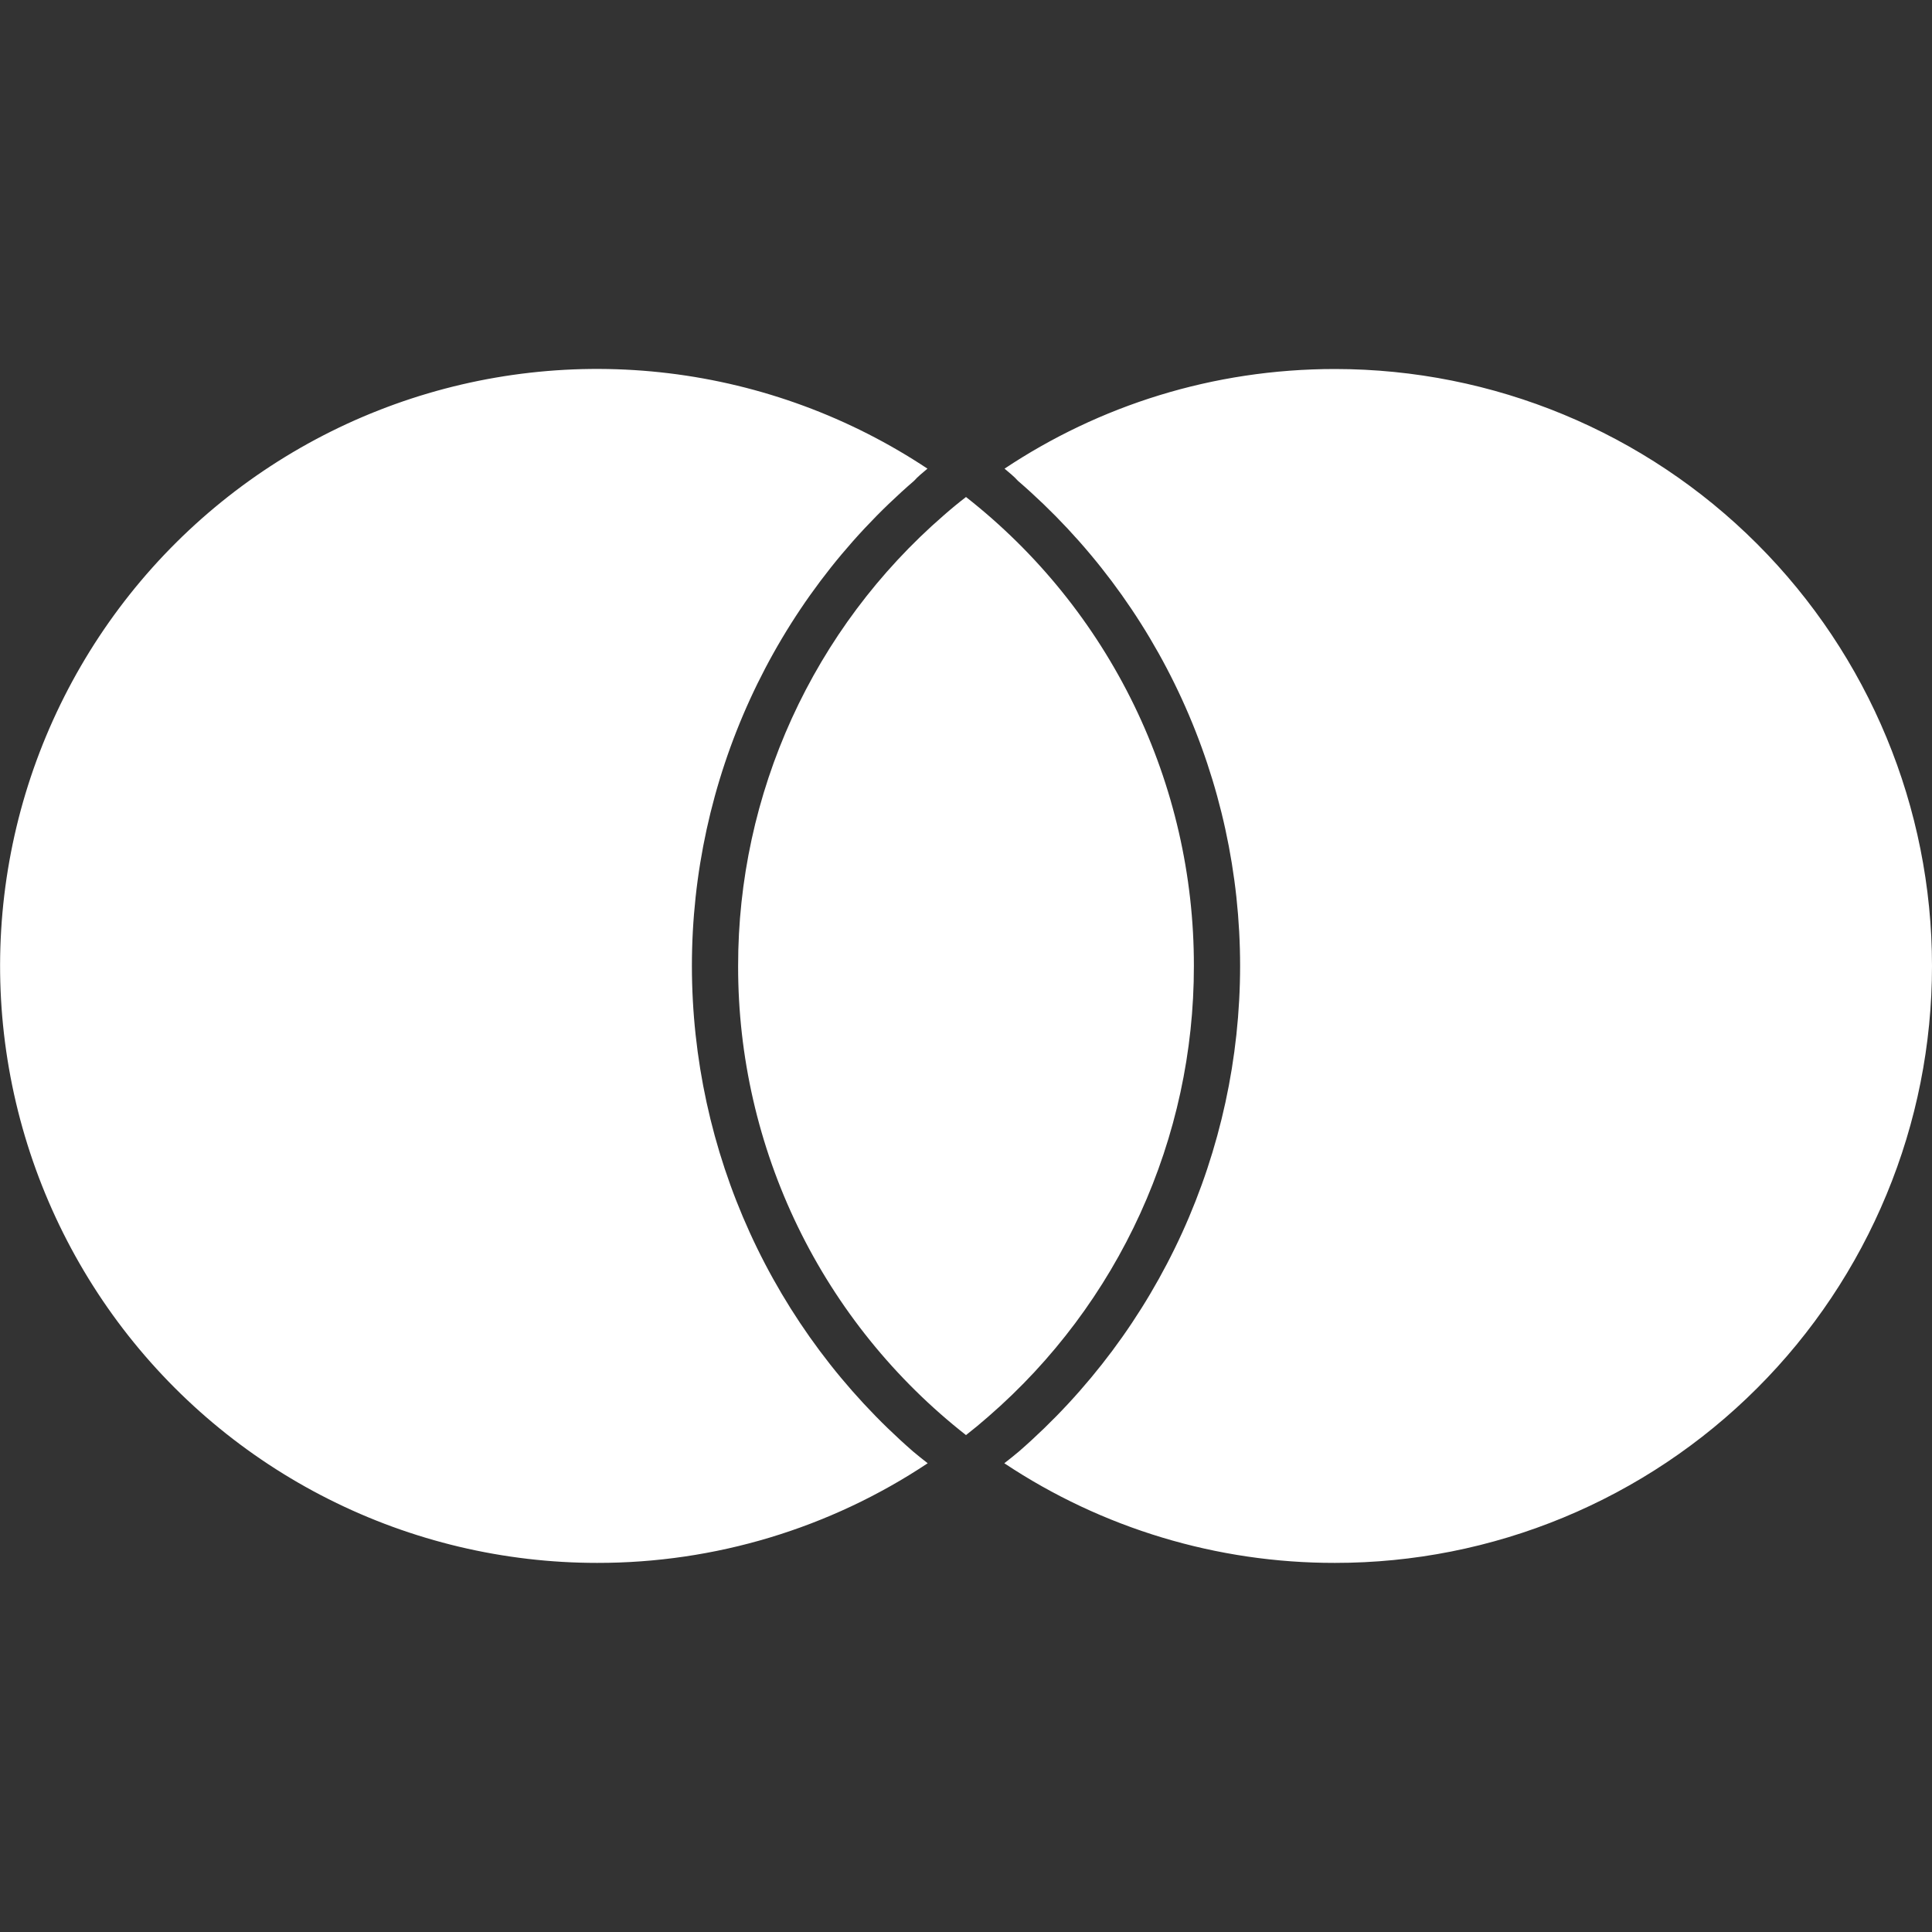 <svg width="40" height="40" viewBox="0 0 40 40" fill="none" xmlns="http://www.w3.org/2000/svg">
<rect x="0" y="0" width="40" height="40" fill="#333333" stroke="none"/>
<g clip-path="url(#clip0_271_2438)">
<path d="M18.905 30.052C19.003 30.134 19.103 30.215 19.207 30.295C17.179 31.644 14.797 32.361 12.362 32.358C10.433 32.358 8.531 31.907 6.808 31.04C5.085 30.174 3.589 28.916 2.439 27.368C1.289 25.819 0.518 24.023 0.186 22.123C-0.146 20.224 -0.028 18.272 0.529 16.426C1.087 14.58 2.069 12.889 3.396 11.49C4.724 10.091 6.36 9.022 8.175 8.369C9.99 7.716 11.932 7.496 13.847 7.728C15.761 7.96 17.595 8.636 19.202 9.703C19.102 9.788 19.002 9.867 18.927 9.953C17.483 11.199 16.324 12.741 15.53 14.475C14.736 16.209 14.325 18.093 14.325 20C14.326 21.905 14.735 23.789 15.525 25.523C16.315 27.256 17.468 28.801 18.905 30.052ZM27.64 7.64C25.107 7.64 22.755 8.4 20.798 9.703C20.898 9.788 20.998 9.867 21.073 9.953C22.517 11.199 23.676 12.741 24.47 14.475C25.264 16.209 25.675 18.093 25.675 20C25.674 21.905 25.265 23.789 24.475 25.523C23.685 27.256 22.532 28.801 21.095 30.052C20.997 30.134 20.897 30.215 20.793 30.295C22.821 31.644 25.203 32.361 27.638 32.358C29.262 32.359 30.869 32.04 32.369 31.419C33.869 30.798 35.232 29.888 36.38 28.74C37.528 27.593 38.438 26.23 39.059 24.73C39.681 23.231 40 21.623 40 20C40 16.722 38.697 13.579 36.379 11.261C34.062 8.943 30.918 7.641 27.64 7.64ZM20 10.29C19.84 10.413 19.684 10.542 19.533 10.675C18.198 11.834 17.127 13.266 16.393 14.875C15.66 16.484 15.28 18.232 15.282 20C15.279 21.871 15.703 23.718 16.52 25.401C17.337 27.083 18.528 28.558 20 29.712C20.16 29.587 20.316 29.458 20.467 29.325C21.802 28.166 22.873 26.734 23.607 25.125C24.341 23.516 24.72 21.768 24.718 20C24.721 18.13 24.297 16.283 23.48 14.601C22.662 12.918 21.472 11.444 20 10.29Z" fill="white"/>
</g>
<defs>
<clipPath id="clip0_271_2438">
<rect width="40" height="40" fill="white"/>
</clipPath>
</defs>
</svg>
